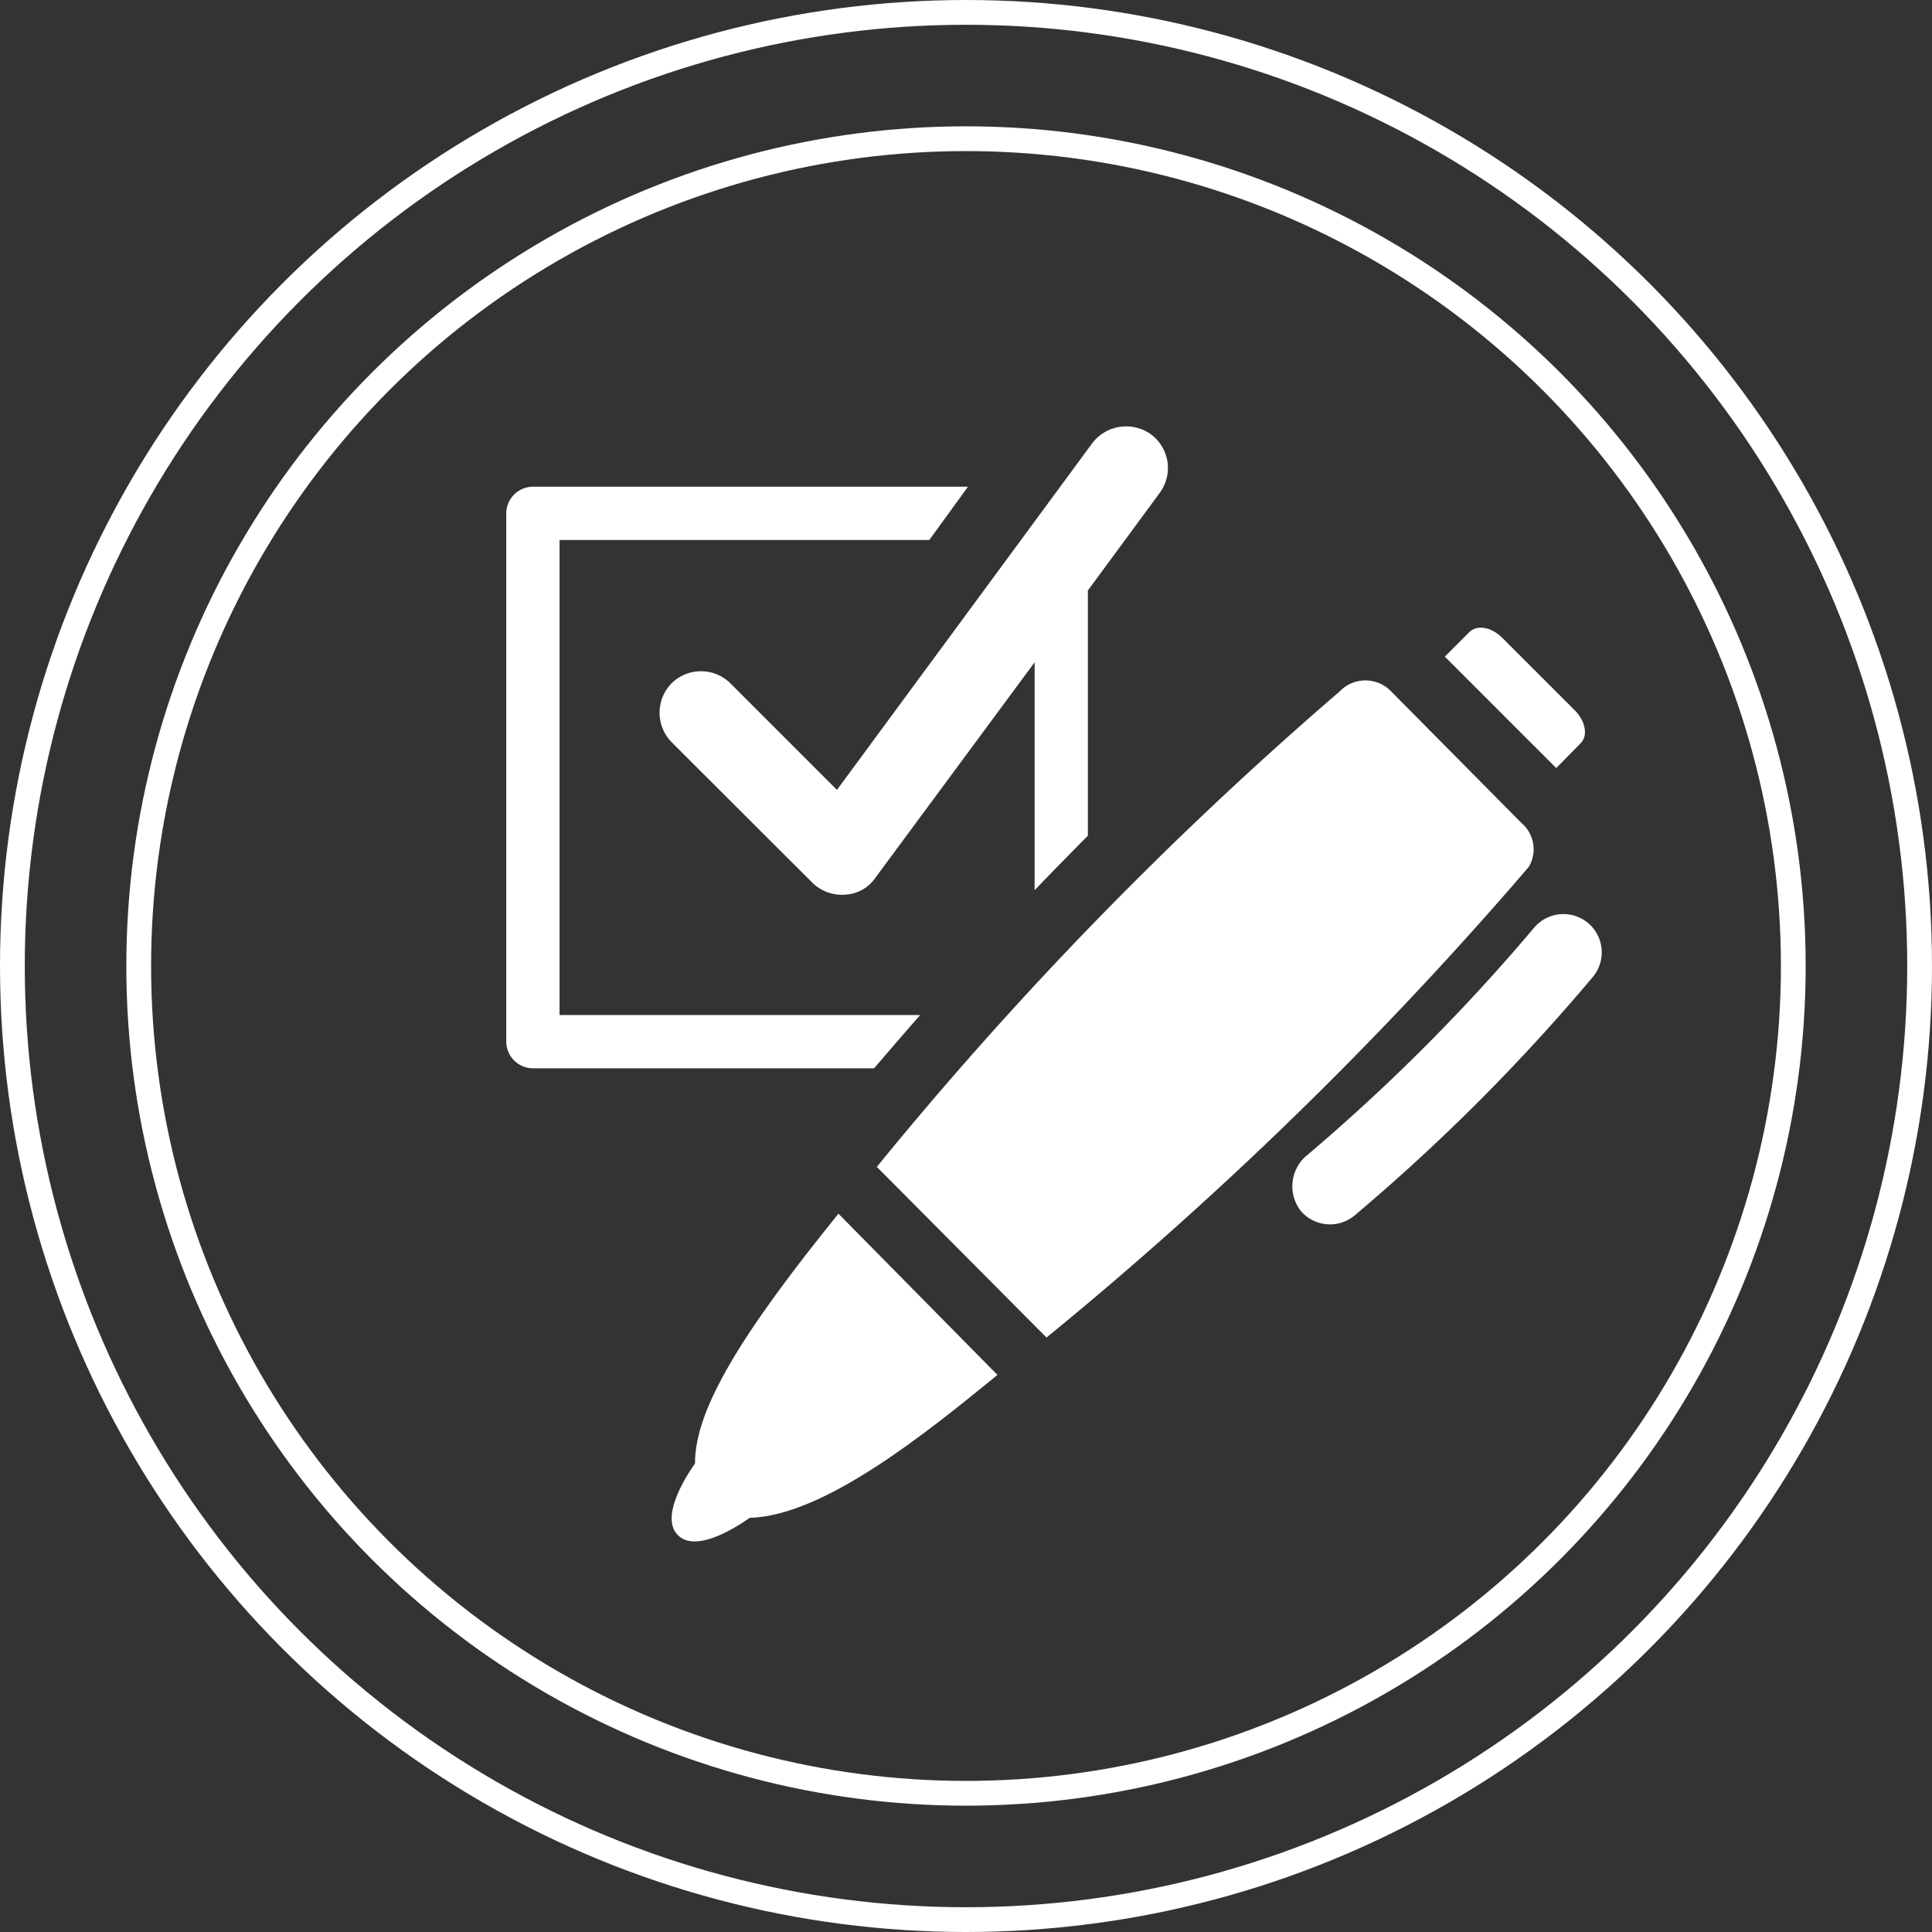 <svg id="Layer_1" data-name="Layer 1" xmlns="http://www.w3.org/2000/svg" viewBox="0 0 78 78"><rect x="0" y="0" width="78" height="78" fill="#333333" stroke="none"/><defs><style>.cls-1{fill:none;stroke:#fff;stroke-miterlimit:10;}.cls-2{fill:#fff;}</style></defs><title>Artboard 1</title><circle class="cls-1" cx="39" cy="39" r="38.5"/><circle class="cls-1" cx="39" cy="39" r="33.4"/><path class="cls-2" d="M63.82,30c.3-.3.19-.89-.24-1.32l-2.93-2.93c-.43-.43-1-.54-1.32-.24l-1,1,4.5,4.5Z"/><path class="cls-2" d="M56.17,27.92a1.44,1.44,0,0,0-2.09,0A151.84,151.84,0,0,0,35.4,47.11L42.25,54a154.3,154.3,0,0,0,19.47-19,1.39,1.39,0,0,0-.29-1.77Z"/><path class="cls-2" d="M28.06,59.08c-.5.72-1.38,2.21-.69,2.9s2.18-.2,2.9-.7c3-.09,7.07-3.38,10-5.77L33.85,49C30,53.76,28.05,56.87,28.06,59.08Z"/><path class="cls-2" d="M64.3,39.45a1.54,1.54,0,1,0-2.36-2A77.91,77.91,0,0,1,52.7,46.7a1.62,1.62,0,0,0-.19,2.18,1.55,1.55,0,0,0,2.18.19A79.47,79.47,0,0,0,64.3,39.45Z"/><path class="cls-2" d="M20.44,20.73V42.06a1.08,1.08,0,0,0,1.07,1.07H35.29c.59-.69,1.2-1.4,1.86-2.15H22.59V21.8H37.52l1.56-2.15H21.52A1.08,1.08,0,0,0,20.44,20.73Z"/><path class="cls-2" d="M27.12,27.58a1.7,1.7,0,0,0,0,2.39l5.67,5.66a1.7,1.7,0,0,0,1.33.49,1.57,1.57,0,0,0,1.22-.68l6.43-8.7v9.2c.67-.7,1.38-1.42,2.15-2.2V23.84l2.9-3.94a1.69,1.69,0,0,0-.36-2.37,1.72,1.72,0,0,0-2.36.36l-10.31,14-4.28-4.28A1.69,1.69,0,0,0,27.12,27.58Z"/></svg>